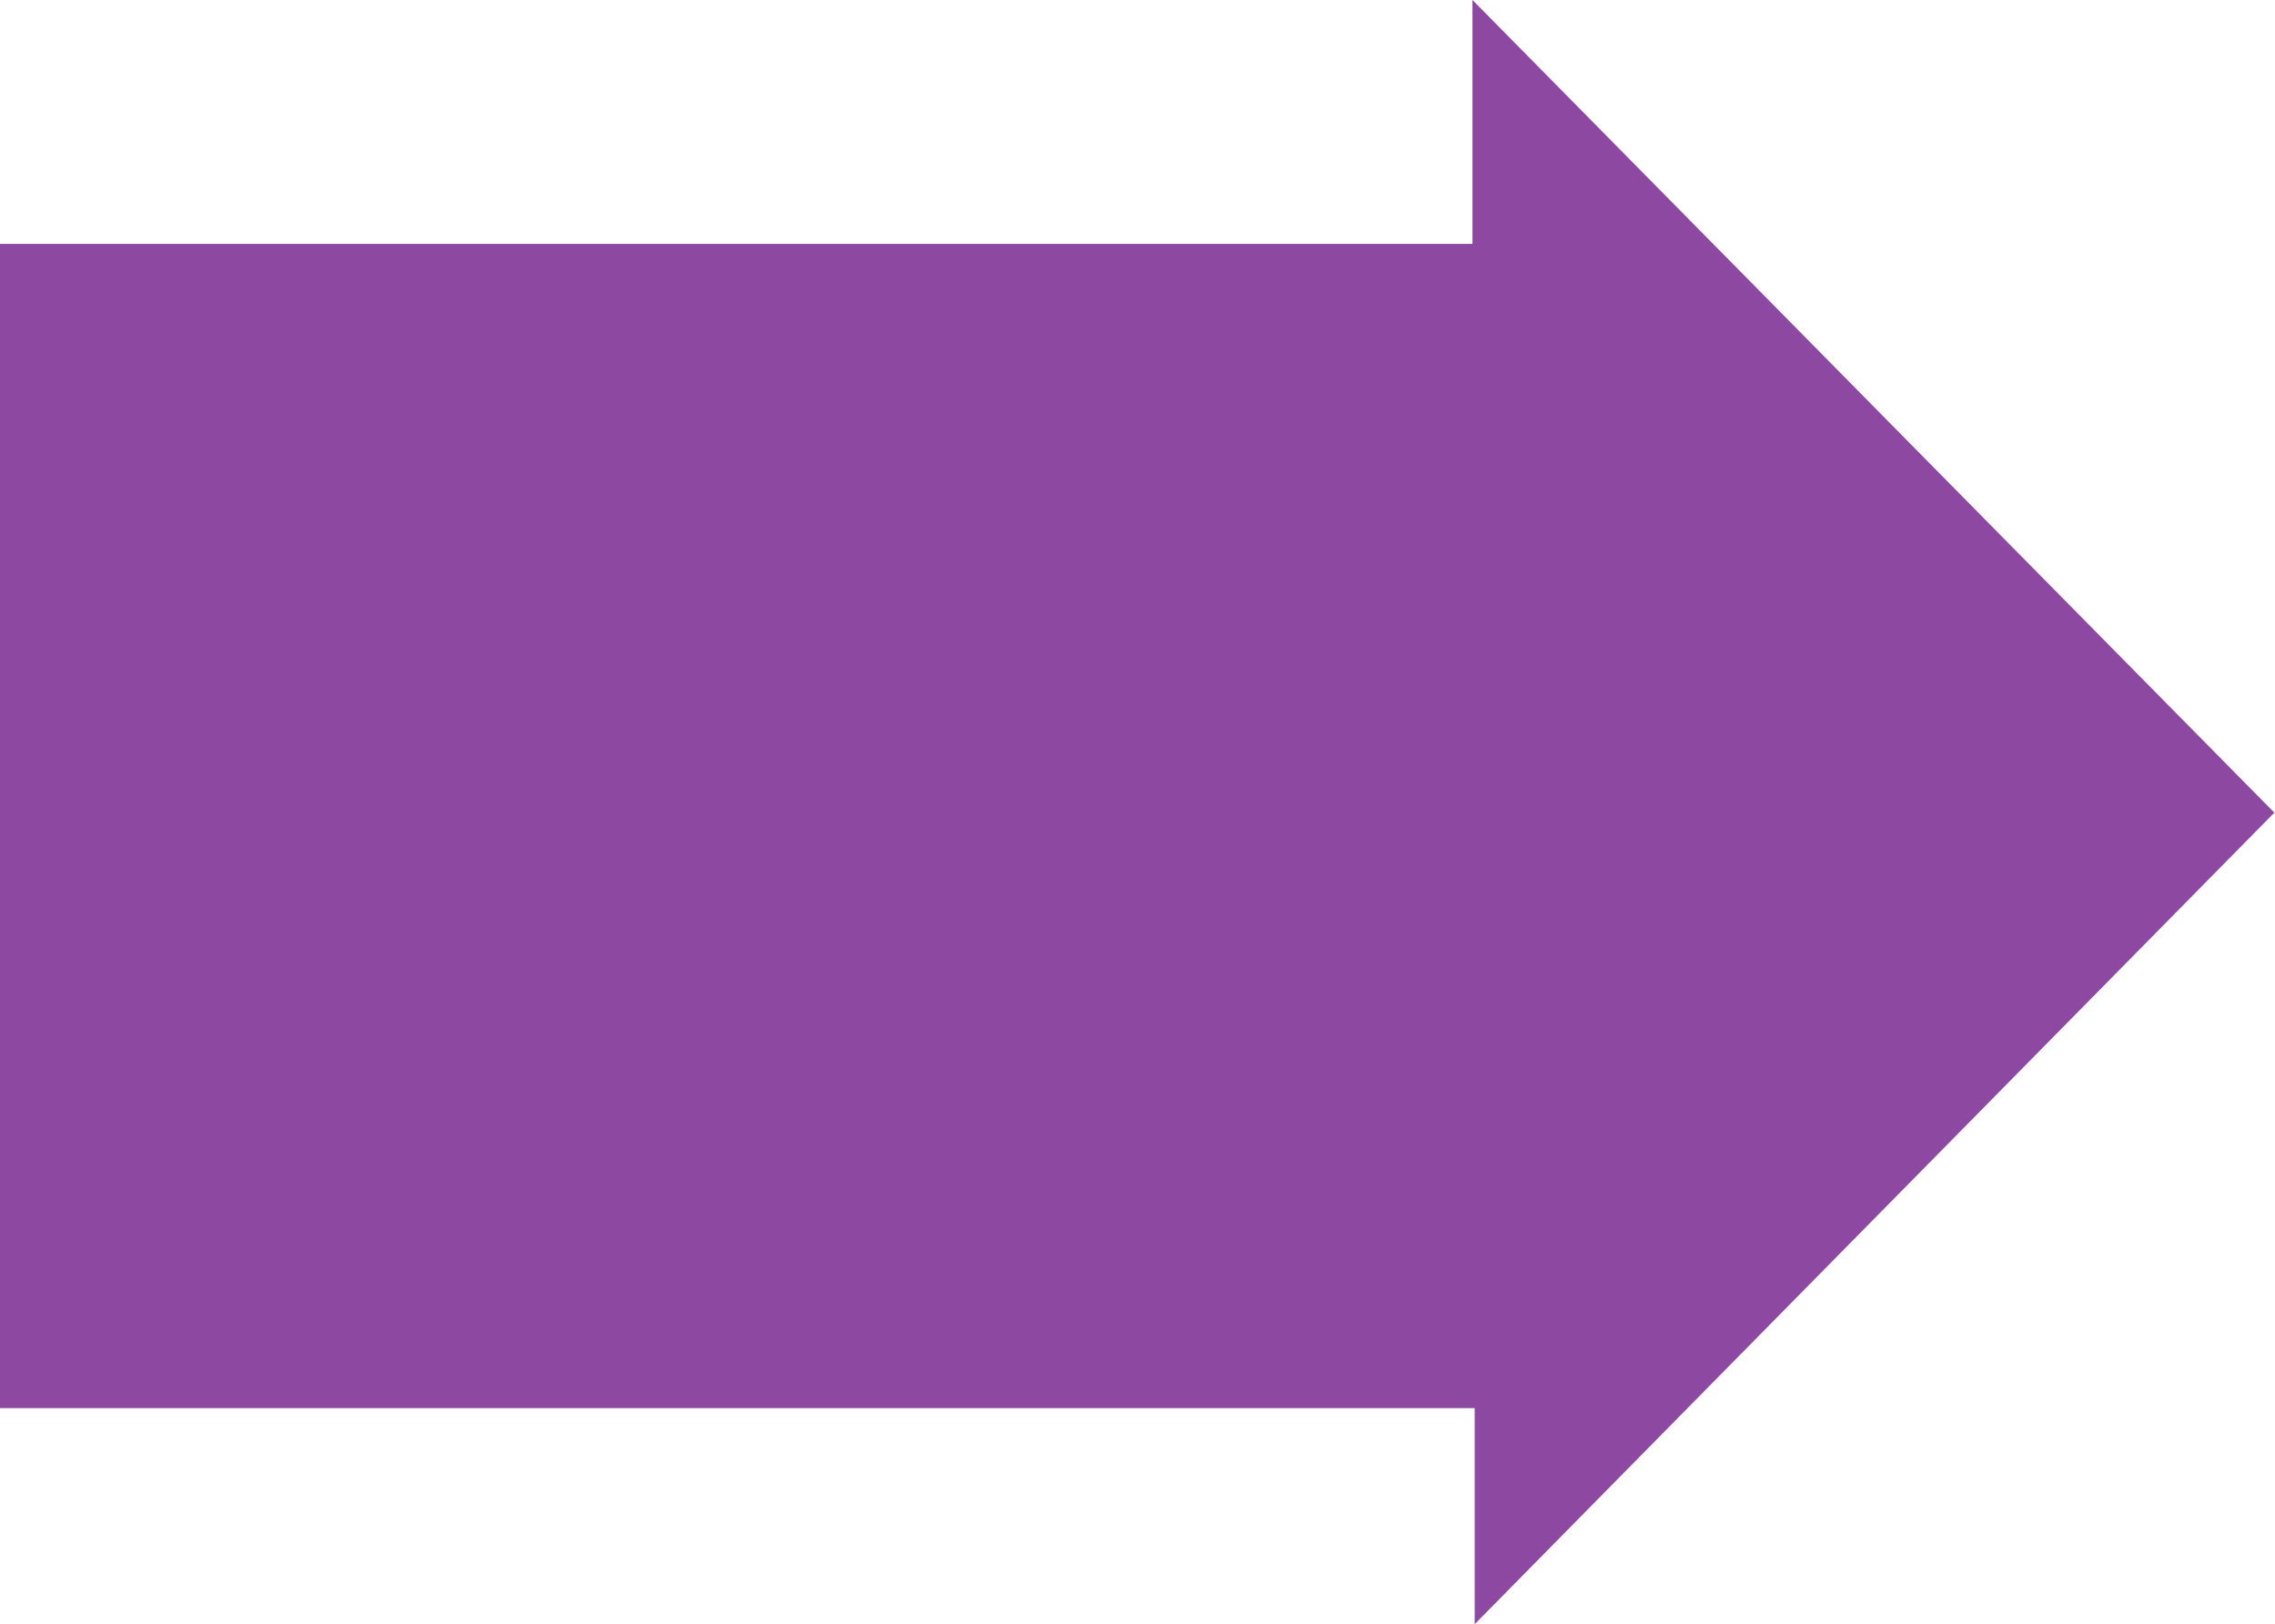 <svg xmlns="http://www.w3.org/2000/svg" width="675" height="482" viewBox="0 0 675 482" fill="none">
<path d="M674.8 241.171L436.886 0L436.886 72.37L1.92537e-05 72.37L0 417.887L437.545 417.887V482L674.8 241.171Z" fill="#8d48a2"/>
</svg>